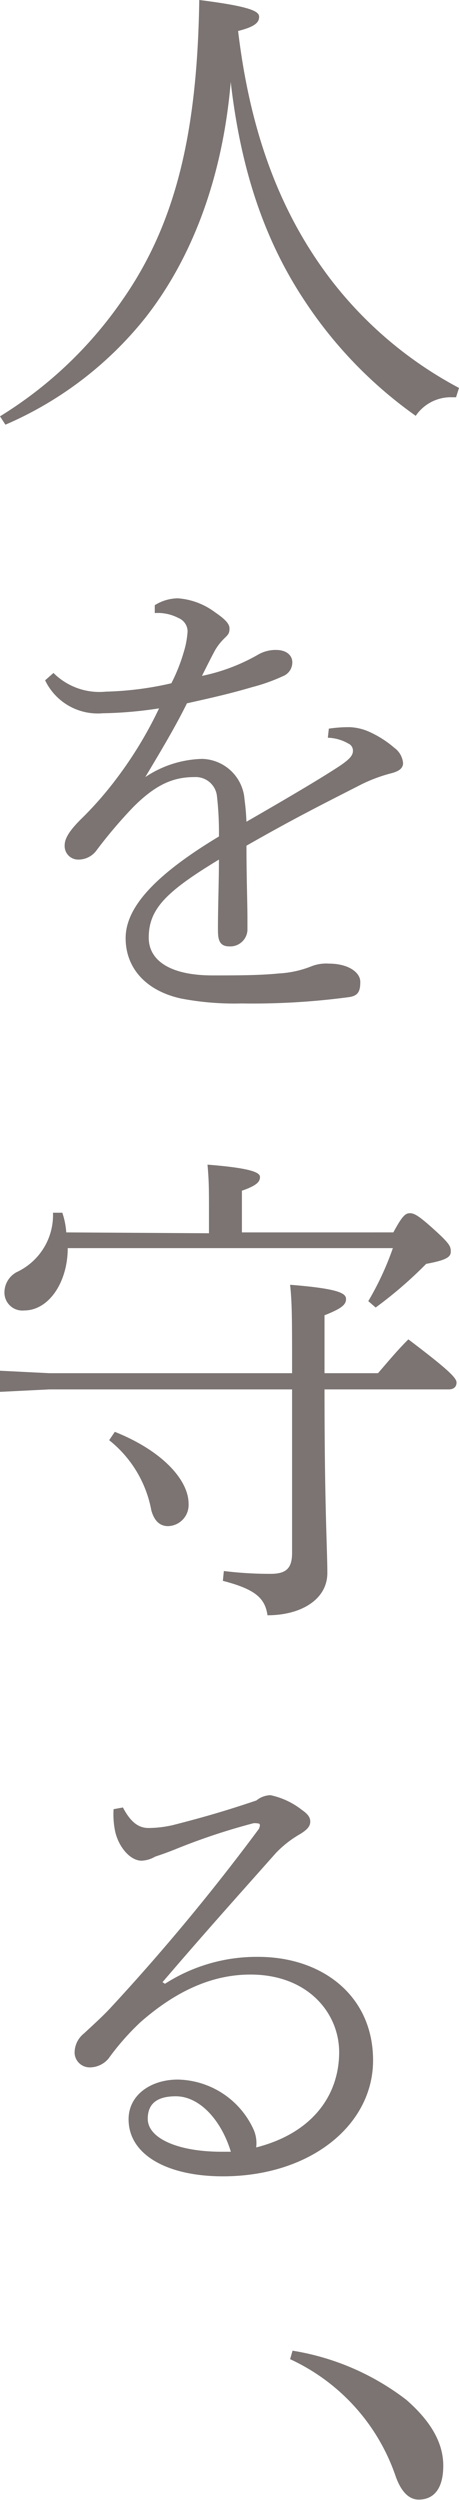 <svg id="レイヤー_1" data-name="レイヤー 1" xmlns="http://www.w3.org/2000/svg" viewBox="0 0 37.34 203.32"><defs><style>.cls-1{fill:#231815;opacity:0.6;}</style></defs><title>main_copy</title><path class="cls-1" d="M0,33.86a33.17,33.17,0,0,0,9.9-9.38C14.34,18.17,16.05,10.7,16.21,0c4.16.52,4.87.92,4.87,1.36s-.28.8-1.71,1.16c1,8.38,3.47,14.85,7.5,20.16a32.12,32.12,0,0,0,10.47,8.87l-.24.76h-.28a3.45,3.45,0,0,0-3,1.51,35.05,35.05,0,0,1-9-9.3C21.6,19.69,19.61,14,18.77,6.67c-.6,7.11-2.8,13.86-6.91,19.13A29.47,29.47,0,0,1,.44,34.54Z"/><path class="cls-1" d="M26.75,59.26a11,11,0,0,1,1.72-.12A4.31,4.31,0,0,1,30,59.5a8.39,8.39,0,0,1,2.08,1.32,1.72,1.72,0,0,1,.71,1.24c0,.44-.36.68-1,.84a12.58,12.58,0,0,0-2.36.88c-3.35,1.71-5.51,2.79-9.38,5,0,2.63.08,4.55.08,6v.88a1.4,1.4,0,0,1-1.48,1.31c-.92,0-.92-.75-.92-1.47,0-1.84.08-3.68.08-5.59-4.27,2.59-5.71,4-5.71,6.35,0,1.87,1.76,3.07,5.19,3.07,1.88,0,3.83,0,5.39-.16a8.3,8.3,0,0,0,2.6-.56,3.27,3.27,0,0,1,1.47-.24c1.6,0,2.56.72,2.56,1.48s-.16,1.12-.88,1.24a58.57,58.57,0,0,1-8.78.52,22.91,22.91,0,0,1-4.92-.4c-2.91-.64-4.51-2.52-4.51-4.91s2.16-5,7.59-8.27a26.16,26.16,0,0,0-.16-3.27,1.74,1.74,0,0,0-1.84-1.56c-1.67,0-3.11.56-5,2.47a38.6,38.6,0,0,0-2.95,3.48,1.82,1.82,0,0,1-1.48.76,1.1,1.1,0,0,1-1.12-1.16c0-.48.28-1.08,1.28-2.08a28.87,28.87,0,0,0,3-3.43,32.63,32.63,0,0,0,3.4-5.63,32.7,32.7,0,0,1-4.59.4,4.74,4.74,0,0,1-4.68-2.68l.68-.6a5.28,5.28,0,0,0,4.27,1.52,26.25,26.25,0,0,0,5.32-.68,14.22,14.22,0,0,0,1-2.51,7.25,7.25,0,0,0,.32-1.72,1.19,1.19,0,0,0-.75-1.08,3.61,3.61,0,0,0-1.92-.4l0-.64a3.61,3.61,0,0,1,1.88-.56,5.72,5.72,0,0,1,3,1.12c.64.44,1.2.88,1.2,1.32s-.12.52-.44.84a4.48,4.48,0,0,0-.72.92c-.28.51-.68,1.31-1.08,2.11a15.34,15.34,0,0,0,4.55-1.72,2.83,2.83,0,0,1,1.48-.39c.88,0,1.32.47,1.32,1A1.2,1.2,0,0,1,23,55a14.68,14.68,0,0,1-2.47.88c-1.64.48-2.8.76-5.32,1.32-.95,1.91-1.95,3.59-3.39,6a8.67,8.67,0,0,1,4.63-1.48,3.55,3.55,0,0,1,3.44,3.27c.08.64.12,1,.16,1.84,3.47-2,5.75-3.35,7.3-4.35,1-.64,1.36-1,1.36-1.4a.62.62,0,0,0-.36-.6A3.55,3.55,0,0,0,26.67,60Z"/><path class="cls-1" d="M4,113l-4,.2v-1.72l4,.2H23.76c0-4.47,0-5.67-.16-7.19,4.07.32,4.55.72,4.55,1.16s-.32.76-1.75,1.32v4.71h4.35c.8-.92,1.59-1.88,2.47-2.75,3.32,2.51,3.92,3.15,3.92,3.51s-.24.56-.64.56H26.4c0,9.58.23,13,.23,14.93,0,2.16-2.15,3.44-4.87,3.44-.2-1.4-1-2.12-3.63-2.8l.08-.8A30.62,30.62,0,0,0,22,128c1.28,0,1.76-.44,1.76-1.71V113Zm13-12.7V98.72c0-2,0-2.67-.12-4,3.56.28,4.27.64,4.27,1s-.2.68-1.47,1.12v3.39H32c.75-1.4,1-1.56,1.35-1.56s.72.2,2,1.36,1.32,1.36,1.32,1.76-.24.68-2,1a33.81,33.81,0,0,1-4.11,3.55l-.6-.52a23.89,23.89,0,0,0,2-4.31H5.51c0,2.75-1.52,5.07-3.55,5.07a1.46,1.46,0,0,1-1.6-1.48,1.88,1.88,0,0,1,1-1.64,5.12,5.12,0,0,0,2.95-4.83l.76,0a6.3,6.3,0,0,1,.32,1.6ZM9.34,116.45c4,1.6,6,4,6,5.83a1.72,1.72,0,0,1-1.67,1.84c-.76,0-1.16-.56-1.36-1.28a9.48,9.48,0,0,0-3.43-5.71Z"/><path class="cls-1" d="M13.42,161.34A13.8,13.8,0,0,1,21,159.15c5.2,0,9.35,3.15,9.35,8.42S25.24,177,18.13,177c-4.47,0-7.67-1.72-7.67-4.64,0-2,1.84-3.23,4-3.23a6.92,6.92,0,0,1,6.14,4,2.74,2.74,0,0,1,.24,1.52c4.56-1.16,6.75-4.23,6.75-7.75,0-3.15-2.51-6.31-7.22-6.31-3,0-5.95,1.24-8.95,3.88a20.41,20.41,0,0,0-2.59,2.95,2,2,0,0,1-1.52.72,1.23,1.23,0,0,1-1.24-1.12,2,2,0,0,1,.76-1.64c.72-.67,1.52-1.39,2.15-2.07a173.82,173.82,0,0,0,12-14.46.65.65,0,0,0,.16-.4c0-.12-.08-.16-.24-.16a.91.91,0,0,0-.31,0,51.56,51.56,0,0,0-6.35,2.12c-1,.4-1.44.52-1.64.6a2.37,2.37,0,0,1-1.08.32c-1,0-2-1.28-2.2-2.64a6.75,6.75,0,0,1-.08-1.55L10,147c.6,1.15,1.24,1.67,2.08,1.67a9,9,0,0,0,2-.24c2.35-.6,4.27-1.15,6.78-2A1.89,1.89,0,0,1,22,146a6.22,6.22,0,0,1,2.56,1.2c.52.36.68.63.68.95s-.16.6-.8,1a8.65,8.65,0,0,0-2,1.56c-3.47,3.91-5.91,6.63-9.22,10.5Zm.88,9.15c-1.52,0-2.28.6-2.28,1.83,0,1.6,2.48,2.68,6,2.68h.76C18,172.44,16.25,170.49,14.3,170.49Z"/><path class="cls-1" d="M23.8,191.18a20.5,20.5,0,0,1,9.26,4c1.92,1.68,3,3.43,3,5.35s-.8,2.76-2,2.76c-.84,0-1.48-.72-1.91-2a16.27,16.27,0,0,0-8.55-9.42Z"/></svg>